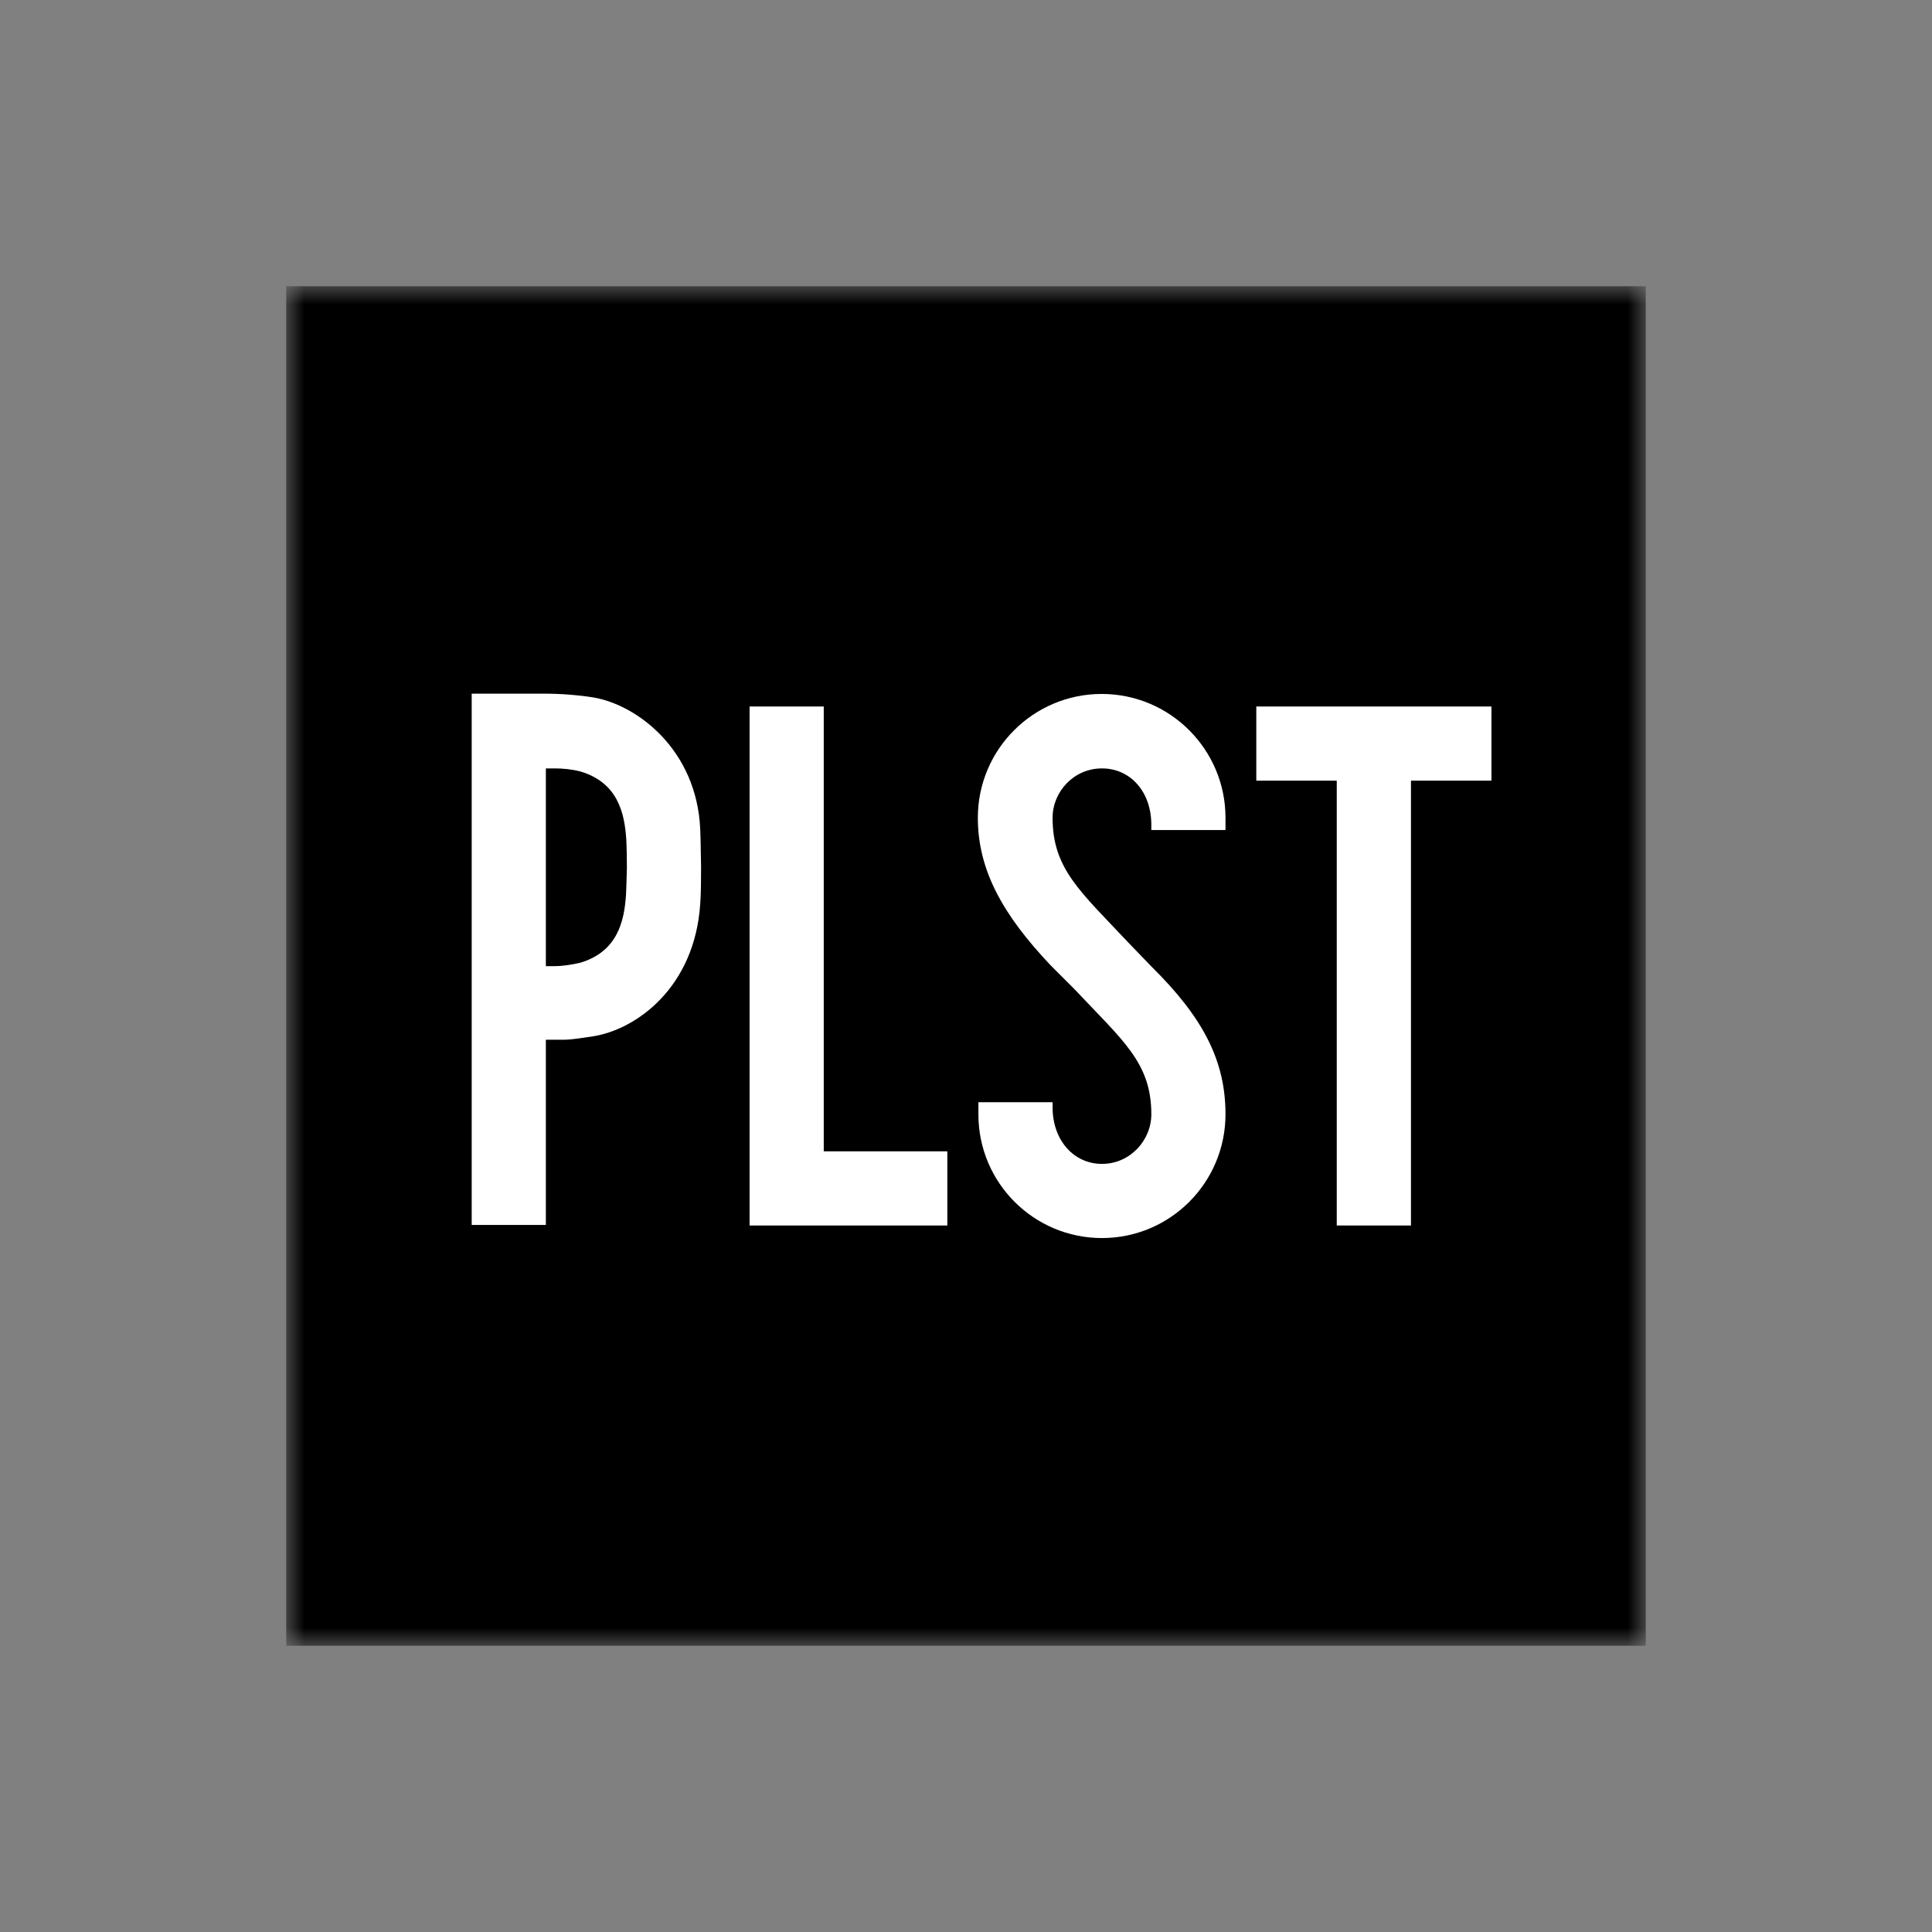 <svg width="54" height="54" viewBox="0 0 54 54" fill="none" xmlns="http://www.w3.org/2000/svg">
<rect x="0" y="0" width="54" height="54" fill="#808080" stroke="none"/>
<mask id="mask0_1_68" style="mask-type:luminance" maskUnits="userSpaceOnUse" x="8" y="8" width="38" height="38">
<path d="M46 8H8V46H46V8Z" fill="white"/>
</mask>
<g mask="url(#mask0_1_68)">
<path d="M8 8V46H46V8H8Z" fill="black"/>
<path d="M41.678 19.747H35.114V21.82H37.363V34.253H39.437V21.82H41.686V19.747H41.678Z" fill="white"/>
<path d="M23.024 32.18V19.747H20.951V34.253H26.478V32.18H23.024Z" fill="white"/>
<path d="M19.572 23.184C19.476 20.943 17.793 19.691 16.573 19.492C16.334 19.452 15.999 19.42 15.752 19.404C15.464 19.388 15.257 19.388 15.257 19.388H13.184V34.237H15.257V29.061H15.752C15.999 29.061 16.334 28.998 16.573 28.966C17.793 28.774 19.42 27.594 19.572 25.258C19.595 24.907 19.595 24.58 19.595 24.229C19.587 23.918 19.587 23.527 19.572 23.184ZM17.498 24.994C17.45 25.768 17.251 26.597 16.222 26.908C15.983 26.964 15.72 27.004 15.504 27.004H15.257V21.477H15.512C15.728 21.477 15.991 21.501 16.23 21.565C17.259 21.876 17.458 22.706 17.506 23.479C17.514 23.591 17.522 23.982 17.522 24.245C17.514 24.5 17.506 24.883 17.498 24.994Z" fill="white"/>
<path d="M30.034 27.65C31.382 29.085 32.18 29.7 32.18 31.143C32.18 31.869 31.59 32.531 30.8 32.531C30.011 32.531 29.42 31.869 29.42 30.951V30.808H27.347V31.151C27.347 33.057 28.894 34.604 30.8 34.604C32.706 34.604 34.253 33.057 34.253 31.143C34.253 29.636 33.615 28.431 32.196 27.028L31.542 26.35C30.194 24.915 29.42 24.285 29.42 22.857C29.42 22.131 30.011 21.477 30.8 21.477C31.59 21.477 32.18 22.123 32.18 23.056V23.2H34.253V22.857C34.253 20.951 32.706 19.396 30.792 19.396C28.886 19.396 27.331 20.943 27.331 22.857C27.331 24.324 28.033 25.576 29.372 26.988L30.034 27.65Z" fill="white"/>
</g>
</svg>
